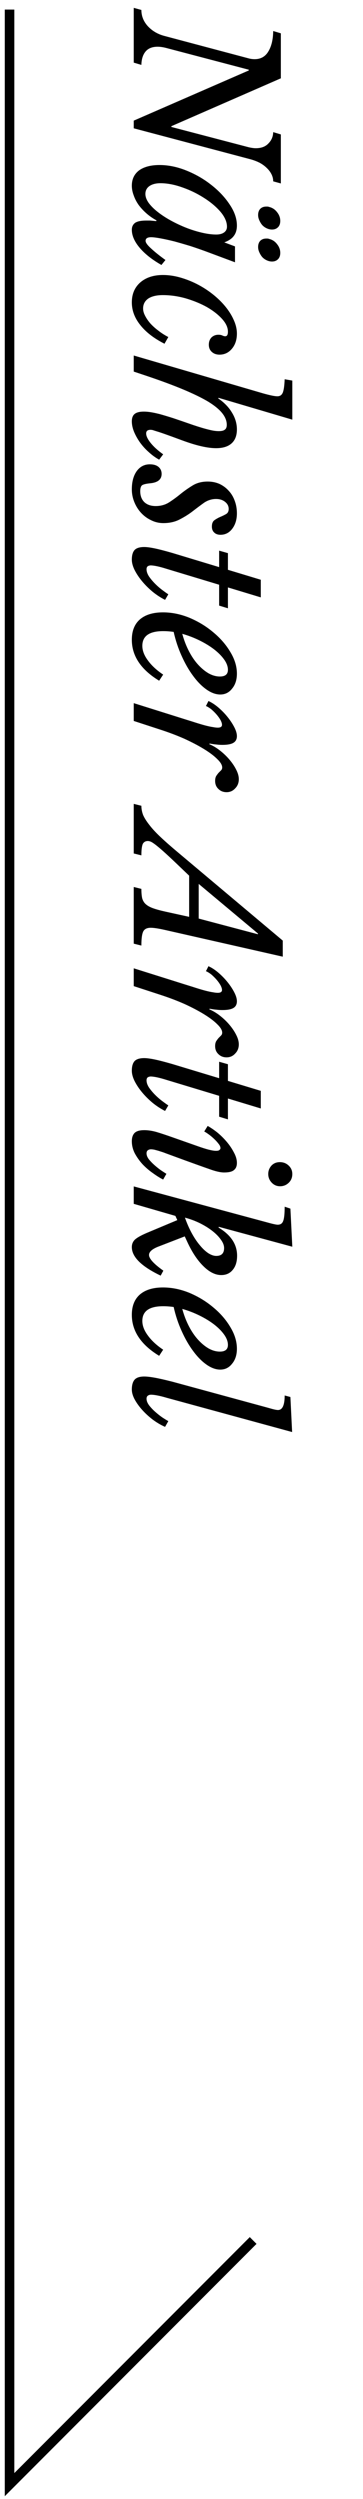 <svg width="38" height="261" viewBox="0 0 38 261" fill="none" xmlns="http://www.w3.org/2000/svg">
<path d="M1 1V259.5L26.5 234" stroke="black"/>
<path d="M14 12.6L26.04 7.36L26.04 7.28L17.36 5C17.04 4.92 16.753 4.88 16.5 4.88C15.94 4.88 15.52 5.047 15.24 5.38C14.96 5.713 14.813 6.18 14.8 6.78L14 6.54L14 0.82L14.8 1.04C14.8 1.667 15.02 2.227 15.46 2.72C15.913 3.213 16.48 3.553 17.16 3.74L26.04 6.1C26.24 6.153 26.447 6.18 26.66 6.18C27.3 6.18 27.78 5.907 28.1 5.36C28.42 4.827 28.587 4.12 28.6 3.24L29.4 3.48L29.4 8.18L17.94 13.18L17.94 13.26L26.04 15.38C26.333 15.447 26.58 15.48 26.78 15.48C27.353 15.48 27.793 15.313 28.1 14.98C28.42 14.66 28.587 14.267 28.6 13.8L29.4 14.04L29.4 19.16L28.6 18.94C28.6 18.687 28.54 18.44 28.42 18.2C28.3 17.96 28.133 17.74 27.92 17.54C27.72 17.34 27.473 17.16 27.18 17C26.887 16.853 26.573 16.733 26.24 16.64L14 13.4L14 12.6ZM23.76 23.675C23.76 23.169 23.527 22.642 23.06 22.095C22.593 21.562 22.007 21.075 21.3 20.635C20.607 20.195 19.853 19.835 19.04 19.555C18.24 19.275 17.493 19.135 16.8 19.135C16.32 19.135 15.933 19.235 15.64 19.435C15.36 19.635 15.22 19.909 15.22 20.255C15.22 20.562 15.34 20.882 15.58 21.215C15.833 21.549 16.16 21.869 16.56 22.175C16.973 22.495 17.44 22.795 17.96 23.075C18.48 23.355 19.013 23.602 19.56 23.815C20.12 24.029 20.667 24.195 21.2 24.315C21.733 24.435 22.213 24.495 22.64 24.495C22.987 24.495 23.26 24.422 23.46 24.275C23.66 24.128 23.76 23.928 23.76 23.675ZM24.6 25.735L24.6 27.395L21.54 26.255C21.033 26.069 20.493 25.882 19.92 25.695C19.347 25.522 18.793 25.362 18.26 25.215C17.727 25.082 17.24 24.975 16.8 24.895C16.36 24.815 16.033 24.775 15.82 24.775C15.433 24.775 15.24 24.902 15.24 25.155C15.24 25.342 15.433 25.608 15.82 25.955C16.207 26.315 16.707 26.715 17.32 27.155L16.9 27.675C15.913 27.115 15.147 26.509 14.6 25.855C14.067 25.215 13.8 24.595 13.8 23.995C13.8 23.689 13.913 23.448 14.14 23.275C14.38 23.115 14.767 23.035 15.3 23.035C15.42 23.035 15.56 23.035 15.72 23.035C15.88 23.049 16.093 23.069 16.36 23.095L16.38 23.015C16.007 22.815 15.66 22.575 15.34 22.295C15.033 22.029 14.76 21.735 14.52 21.415C14.293 21.095 14.12 20.762 14 20.415C13.867 20.069 13.8 19.729 13.8 19.395C13.8 18.715 14.053 18.182 14.56 17.795C15.08 17.422 15.793 17.235 16.7 17.235C17.62 17.235 18.56 17.428 19.52 17.815C20.48 18.202 21.347 18.702 22.12 19.315C22.907 19.928 23.547 20.608 24.04 21.355C24.547 22.102 24.8 22.835 24.8 23.555C24.8 23.995 24.693 24.355 24.48 24.635C24.28 24.915 23.947 25.142 23.48 25.315L24.6 25.735ZM28.18 21.615C28.513 21.695 28.787 21.875 29 22.155C29.227 22.435 29.34 22.742 29.34 23.075C29.34 23.355 29.26 23.575 29.1 23.735C28.94 23.895 28.733 23.975 28.48 23.975C28.28 23.975 28.087 23.928 27.9 23.835C27.727 23.755 27.573 23.642 27.44 23.495C27.32 23.349 27.22 23.182 27.14 22.995C27.06 22.822 27.02 22.642 27.02 22.455C27.02 22.189 27.093 21.975 27.24 21.815C27.4 21.655 27.607 21.575 27.86 21.575C27.913 21.575 27.96 21.575 28 21.575C28.053 21.575 28.113 21.588 28.18 21.615ZM28.18 24.955C28.513 25.035 28.787 25.215 29 25.495C29.227 25.775 29.34 26.082 29.34 26.415C29.34 26.695 29.26 26.915 29.1 27.075C28.94 27.235 28.733 27.315 28.48 27.315C28.28 27.315 28.087 27.268 27.9 27.175C27.727 27.095 27.573 26.982 27.44 26.835C27.32 26.689 27.22 26.522 27.14 26.335C27.06 26.162 27.02 25.982 27.02 25.795C27.02 25.529 27.093 25.315 27.24 25.155C27.4 24.995 27.607 24.915 27.86 24.915C27.913 24.915 27.96 24.915 28 24.915C28.053 24.915 28.113 24.928 28.18 24.955ZM17.22 35.901C16.113 35.341 15.267 34.688 14.68 33.941C14.093 33.208 13.8 32.421 13.8 31.581C13.8 30.715 14.093 30.021 14.68 29.501C15.28 28.981 16.073 28.721 17.06 28.721C17.647 28.721 18.247 28.808 18.86 28.981C19.473 29.155 20.067 29.388 20.64 29.681C21.213 29.975 21.753 30.321 22.26 30.721C22.767 31.121 23.207 31.548 23.58 32.001C23.953 32.455 24.247 32.921 24.46 33.401C24.687 33.895 24.8 34.375 24.8 34.841C24.8 35.481 24.627 36.008 24.28 36.421C23.933 36.835 23.5 37.041 22.98 37.041C22.647 37.041 22.373 36.941 22.16 36.741C21.96 36.555 21.86 36.308 21.86 36.001C21.86 35.695 21.953 35.441 22.14 35.241C22.34 35.055 22.58 34.961 22.86 34.961C23.033 34.961 23.173 34.988 23.28 35.041C23.387 35.095 23.487 35.121 23.58 35.121C23.767 35.121 23.86 34.961 23.86 34.641C23.86 34.201 23.653 33.755 23.24 33.301C22.827 32.848 22.293 32.435 21.64 32.061C20.987 31.701 20.253 31.401 19.44 31.161C18.64 30.935 17.84 30.821 17.04 30.821C16.4 30.821 15.893 30.941 15.52 31.181C15.16 31.435 14.98 31.781 14.98 32.221C14.98 32.461 15.047 32.708 15.18 32.961C15.313 33.228 15.493 33.495 15.72 33.761C15.96 34.028 16.24 34.281 16.56 34.521C16.88 34.775 17.233 35.001 17.62 35.201L17.22 35.901ZM20.22 44.389C20.9 44.616 21.44 44.776 21.84 44.87C22.24 44.976 22.593 45.029 22.9 45.029C23.207 45.029 23.42 44.976 23.54 44.87C23.673 44.776 23.74 44.609 23.74 44.37C23.74 43.956 23.58 43.55 23.26 43.15C22.94 42.749 22.44 42.343 21.76 41.929C21.08 41.529 20.213 41.109 19.16 40.669C18.107 40.23 16.847 39.763 15.38 39.27L14 38.809L14 37.13L27.56 41.09C27.893 41.183 28.187 41.256 28.44 41.309C28.693 41.363 28.893 41.389 29.04 41.389C29.307 41.389 29.493 41.263 29.6 41.01C29.707 40.756 29.773 40.289 29.8 39.609L30.6 39.749L30.6 43.83L22.88 41.55L22.84 41.609C23.467 42.036 23.947 42.529 24.28 43.09C24.627 43.65 24.8 44.236 24.8 44.849C24.8 45.489 24.613 45.976 24.24 46.309C23.867 46.643 23.327 46.809 22.62 46.809C22.18 46.809 21.667 46.743 21.08 46.609C20.493 46.476 19.82 46.27 19.06 45.989C18.34 45.723 17.773 45.516 17.36 45.37C16.947 45.223 16.627 45.116 16.4 45.05C16.187 44.983 16.04 44.936 15.96 44.91C15.88 44.896 15.813 44.889 15.76 44.889C15.453 44.889 15.3 45.016 15.3 45.27C15.3 45.536 15.453 45.863 15.76 46.249C16.08 46.65 16.52 47.05 17.08 47.45L16.66 48.01C16.273 47.796 15.907 47.529 15.56 47.209C15.213 46.903 14.907 46.563 14.64 46.19C14.387 45.83 14.18 45.456 14.02 45.069C13.873 44.696 13.8 44.343 13.8 44.01C13.8 43.65 13.9 43.389 14.1 43.23C14.3 43.069 14.62 42.989 15.06 42.989C15.287 42.989 15.527 43.01 15.78 43.05C16.033 43.09 16.347 43.156 16.72 43.249C17.107 43.356 17.573 43.496 18.12 43.669C18.68 43.856 19.38 44.096 20.22 44.389ZM21.74 50.294C22.18 50.294 22.587 50.374 22.96 50.534C23.333 50.707 23.653 50.941 23.92 51.234C24.2 51.527 24.413 51.874 24.56 52.274C24.72 52.687 24.8 53.134 24.8 53.614C24.8 54.254 24.64 54.787 24.32 55.214C24 55.641 23.587 55.854 23.08 55.854C22.8 55.854 22.58 55.774 22.42 55.614C22.26 55.467 22.18 55.261 22.18 54.994C22.18 54.687 22.267 54.467 22.44 54.334C22.627 54.201 22.827 54.087 23.04 53.994C23.267 53.901 23.473 53.801 23.66 53.694C23.847 53.587 23.94 53.407 23.94 53.154C23.94 52.861 23.813 52.614 23.56 52.414C23.307 52.214 22.993 52.114 22.62 52.114C22.18 52.114 21.767 52.241 21.38 52.494C21.007 52.761 20.613 53.054 20.2 53.374C19.787 53.694 19.333 53.981 18.84 54.234C18.347 54.501 17.767 54.634 17.1 54.634C16.647 54.634 16.22 54.534 15.82 54.334C15.42 54.147 15.067 53.887 14.76 53.554C14.467 53.234 14.233 52.861 14.06 52.434C13.887 52.007 13.8 51.567 13.8 51.114C13.8 50.314 13.973 49.674 14.32 49.194C14.667 48.727 15.12 48.494 15.68 48.494C16.067 48.494 16.367 48.581 16.58 48.754C16.807 48.941 16.92 49.187 16.92 49.494C16.92 50.067 16.527 50.394 15.74 50.474C15.313 50.514 15.027 50.581 14.88 50.674C14.747 50.781 14.68 50.987 14.68 51.294C14.68 51.774 14.82 52.154 15.1 52.434C15.393 52.714 15.793 52.854 16.3 52.854C16.833 52.854 17.307 52.721 17.72 52.454C18.133 52.187 18.533 51.894 18.92 51.574C19.32 51.254 19.74 50.961 20.18 50.694C20.62 50.427 21.14 50.294 21.74 50.294ZM22.94 61.071L17.44 59.411C16.72 59.184 16.173 59.064 15.8 59.051C15.68 59.051 15.573 59.078 15.48 59.131C15.387 59.198 15.34 59.304 15.34 59.451C15.34 59.691 15.427 59.944 15.6 60.211C15.787 60.478 16 60.731 16.24 60.971C16.493 61.224 16.747 61.444 17 61.631C17.267 61.831 17.473 61.978 17.62 62.071L17.28 62.651C16.827 62.424 16.387 62.138 15.96 61.791C15.547 61.444 15.18 61.078 14.86 60.691C14.54 60.304 14.28 59.911 14.08 59.511C13.893 59.124 13.8 58.771 13.8 58.451C13.8 57.984 13.9 57.644 14.1 57.431C14.3 57.231 14.633 57.131 15.1 57.131C15.367 57.131 15.727 57.178 16.18 57.271C16.633 57.364 17.253 57.524 18.04 57.751L22.94 59.231L22.94 57.511L23.86 57.771L23.86 59.511L27.3 60.551L27.3 62.391L23.86 61.351L23.86 63.531L22.94 63.251L22.94 61.071ZM16.66 71.096C14.753 69.936 13.8 68.509 13.8 66.816C13.8 65.896 14.08 65.189 14.64 64.696C15.213 64.202 16.02 63.956 17.06 63.956C17.98 63.956 18.9 64.142 19.82 64.516C20.74 64.902 21.567 65.402 22.3 66.016C23.047 66.629 23.647 67.316 24.1 68.076C24.567 68.836 24.8 69.596 24.8 70.356C24.8 70.996 24.633 71.516 24.3 71.916C23.98 72.329 23.567 72.536 23.06 72.536C22.593 72.536 22.113 72.362 21.62 72.016C21.127 71.669 20.66 71.196 20.22 70.596C19.78 70.009 19.38 69.316 19.02 68.516C18.66 67.729 18.38 66.889 18.18 65.996C17.993 65.969 17.807 65.949 17.62 65.936C17.447 65.922 17.267 65.916 17.08 65.916C15.627 65.916 14.9 66.429 14.9 67.456C14.9 67.949 15.093 68.456 15.48 68.976C15.867 69.509 16.4 70.002 17.08 70.456L16.66 71.096ZM23.86 69.956C23.86 69.609 23.727 69.249 23.46 68.876C23.193 68.502 22.833 68.142 22.38 67.796C21.94 67.462 21.433 67.156 20.86 66.876C20.287 66.596 19.693 66.369 19.08 66.196C19.253 66.836 19.48 67.429 19.76 67.976C20.04 68.522 20.353 68.989 20.7 69.376C21.06 69.776 21.433 70.089 21.82 70.316C22.22 70.542 22.62 70.656 23.02 70.656C23.58 70.656 23.86 70.422 23.86 69.956ZM21.82 73.217C22.153 73.364 22.493 73.584 22.84 73.877C23.2 74.183 23.52 74.51 23.8 74.857C24.093 75.217 24.333 75.577 24.52 75.937C24.707 76.297 24.8 76.61 24.8 76.877C24.8 77.197 24.68 77.43 24.44 77.577C24.2 77.724 23.813 77.797 23.28 77.797C23.067 77.797 22.86 77.784 22.66 77.757C22.46 77.743 22.227 77.71 21.96 77.657L21.9 77.717C22.287 77.877 22.667 78.103 23.04 78.397C23.413 78.69 23.74 79.004 24.02 79.337C24.313 79.683 24.547 80.03 24.72 80.377C24.907 80.737 25 81.07 25 81.377C25 81.763 24.873 82.084 24.62 82.337C24.38 82.603 24.08 82.737 23.72 82.737C23.373 82.737 23.087 82.624 22.86 82.397C22.633 82.183 22.52 81.903 22.52 81.557C22.52 81.344 22.56 81.17 22.64 81.037C22.72 80.917 22.8 80.81 22.88 80.717C22.973 80.624 23.06 80.537 23.14 80.457C23.22 80.377 23.26 80.277 23.26 80.157C23.26 79.903 23.087 79.61 22.74 79.277C22.407 78.944 21.947 78.597 21.36 78.237C20.773 77.877 20.087 77.517 19.3 77.157C18.513 76.81 17.667 76.49 16.76 76.197L14 75.297L14 73.437L18.14 74.737C18.94 74.99 19.6 75.197 20.12 75.357C20.653 75.53 21.093 75.663 21.44 75.757C21.8 75.85 22.08 75.91 22.28 75.937C22.48 75.977 22.653 75.997 22.8 75.997C23.093 75.997 23.24 75.897 23.24 75.697C23.24 75.564 23.187 75.397 23.08 75.197C22.973 75.01 22.84 74.823 22.68 74.637C22.52 74.45 22.34 74.27 22.14 74.097C21.94 73.937 21.747 73.817 21.56 73.737L21.82 73.217ZM17.32 97.137C16.613 96.977 16.1 96.897 15.78 96.897C15.393 96.897 15.133 97.024 15 97.277C14.867 97.531 14.8 98.024 14.8 98.757L14 98.557L14 92.637L14.8 92.837C14.8 93.224 14.827 93.544 14.88 93.797C14.947 94.05 15.067 94.257 15.24 94.417C15.427 94.591 15.687 94.737 16.02 94.857C16.353 94.977 16.793 95.097 17.34 95.217L19.8 95.757L19.8 91.457L18.48 90.197C17.907 89.65 17.44 89.217 17.08 88.897C16.733 88.591 16.453 88.357 16.24 88.197C16.027 88.037 15.867 87.937 15.76 87.897C15.653 87.857 15.56 87.837 15.48 87.837C15.227 87.837 15.047 87.944 14.94 88.157C14.847 88.384 14.8 88.777 14.8 89.337L14 89.137L14 83.957L14.8 84.157C14.8 84.477 14.86 84.797 14.98 85.117C15.113 85.424 15.327 85.764 15.62 86.137C15.913 86.524 16.3 86.944 16.78 87.397C17.273 87.864 17.887 88.404 18.62 89.017L29.6 98.237L29.6 99.917L17.32 97.137ZM20.8 95.937L27 97.577L27 97.497L20.8 92.317L20.8 95.937ZM21.82 100.912C22.153 101.059 22.493 101.279 22.84 101.572C23.2 101.879 23.52 102.206 23.8 102.552C24.093 102.912 24.333 103.272 24.52 103.632C24.707 103.992 24.8 104.306 24.8 104.572C24.8 104.892 24.68 105.126 24.44 105.272C24.2 105.419 23.813 105.492 23.28 105.492C23.067 105.492 22.86 105.479 22.66 105.452C22.46 105.439 22.227 105.406 21.96 105.352L21.9 105.412C22.287 105.572 22.667 105.799 23.04 106.092C23.413 106.386 23.74 106.699 24.02 107.032C24.313 107.379 24.547 107.726 24.72 108.072C24.907 108.432 25 108.766 25 109.072C25 109.459 24.873 109.779 24.62 110.032C24.38 110.299 24.08 110.432 23.72 110.432C23.373 110.432 23.087 110.319 22.86 110.092C22.633 109.879 22.52 109.599 22.52 109.252C22.52 109.039 22.56 108.866 22.64 108.732C22.72 108.612 22.8 108.506 22.88 108.412C22.973 108.319 23.06 108.232 23.14 108.152C23.22 108.072 23.26 107.972 23.26 107.852C23.26 107.599 23.087 107.306 22.74 106.972C22.407 106.639 21.947 106.292 21.36 105.932C20.773 105.572 20.087 105.212 19.3 104.852C18.513 104.506 17.667 104.186 16.76 103.892L14 102.992L14 101.132L18.14 102.432C18.94 102.686 19.6 102.892 20.12 103.052C20.653 103.226 21.093 103.359 21.44 103.452C21.8 103.546 22.08 103.606 22.28 103.632C22.48 103.672 22.653 103.692 22.8 103.692C23.093 103.692 23.24 103.592 23.24 103.392C23.24 103.259 23.187 103.092 23.08 102.892C22.973 102.706 22.84 102.519 22.68 102.332C22.52 102.146 22.34 101.966 22.14 101.792C21.94 101.632 21.747 101.512 21.56 101.432L21.82 100.912ZM22.94 114.45L17.44 112.79C16.72 112.563 16.173 112.443 15.8 112.43C15.68 112.43 15.573 112.457 15.48 112.51C15.387 112.577 15.34 112.683 15.34 112.83C15.34 113.07 15.427 113.323 15.6 113.59C15.787 113.857 16 114.11 16.24 114.35C16.493 114.603 16.747 114.823 17 115.01C17.267 115.21 17.473 115.357 17.62 115.45L17.28 116.03C16.827 115.803 16.387 115.517 15.96 115.17C15.547 114.823 15.18 114.457 14.86 114.07C14.54 113.683 14.28 113.29 14.08 112.89C13.893 112.503 13.8 112.15 13.8 111.83C13.8 111.363 13.9 111.023 14.1 110.81C14.3 110.61 14.633 110.51 15.1 110.51C15.367 110.51 15.727 110.557 16.18 110.65C16.633 110.743 17.253 110.903 18.04 111.13L22.94 112.61L22.94 110.89L23.86 111.15L23.86 112.89L27.3 113.93L27.3 115.77L23.86 114.73L23.86 116.91L22.94 116.63L22.94 114.45ZM20.6 119.675C21.12 119.861 21.54 119.995 21.86 120.075C22.18 120.155 22.433 120.195 22.62 120.195C22.807 120.195 22.927 120.161 22.98 120.095C23.047 120.041 23.08 119.981 23.08 119.915C23.08 119.768 23.007 119.608 22.86 119.435C22.727 119.261 22.567 119.088 22.38 118.915C22.193 118.741 22.007 118.588 21.82 118.455C21.633 118.321 21.487 118.228 21.38 118.175L21.74 117.595C22.033 117.755 22.36 117.975 22.72 118.255C23.08 118.548 23.413 118.875 23.72 119.235C24.027 119.595 24.28 119.968 24.48 120.355C24.693 120.741 24.8 121.108 24.8 121.455C24.8 121.788 24.7 122.035 24.5 122.195C24.313 122.368 23.967 122.455 23.46 122.455C23.073 122.455 22.553 122.335 21.9 122.095C21.247 121.868 20.407 121.568 19.38 121.195L17.36 120.455C17.293 120.428 17.187 120.388 17.04 120.335C16.907 120.295 16.76 120.248 16.6 120.195C16.453 120.155 16.307 120.115 16.16 120.075C16.013 120.048 15.893 120.035 15.8 120.035C15.68 120.035 15.573 120.068 15.48 120.135C15.387 120.201 15.34 120.308 15.34 120.455C15.34 120.655 15.42 120.861 15.58 121.075C15.753 121.288 15.953 121.495 16.18 121.695C16.407 121.895 16.633 122.075 16.86 122.235C17.1 122.395 17.287 122.515 17.42 122.595L17.08 123.195C16.76 123.035 16.407 122.815 16.02 122.535C15.633 122.268 15.273 121.961 14.94 121.615C14.62 121.268 14.347 120.888 14.12 120.475C13.907 120.061 13.8 119.635 13.8 119.195C13.8 118.808 13.9 118.515 14.1 118.315C14.3 118.128 14.633 118.035 15.1 118.035C15.487 118.035 15.9 118.095 16.34 118.215C16.793 118.348 17.36 118.535 18.04 118.775L20.6 119.675ZM28.08 122.615C28.08 122.281 28.193 121.988 28.42 121.735C28.647 121.495 28.94 121.375 29.3 121.375C29.66 121.375 29.967 121.495 30.22 121.735C30.473 121.975 30.6 122.268 30.6 122.615C30.6 122.988 30.473 123.295 30.22 123.535C29.967 123.775 29.667 123.895 29.32 123.895C28.973 123.895 28.68 123.768 28.44 123.515C28.2 123.261 28.08 122.961 28.08 122.615ZM15.6 131.07C15.6 131.456 16.1 132.003 17.1 132.71L16.82 133.23C14.807 132.27 13.8 131.276 13.8 130.25C13.8 129.93 13.913 129.663 14.14 129.45C14.367 129.25 14.773 129.023 15.36 128.77L18.56 127.43L18.36 126.99L14 125.73L14 123.91L28.34 127.77C28.7 127.863 28.947 127.91 29.08 127.91C29.36 127.91 29.547 127.783 29.64 127.53C29.747 127.276 29.8 126.776 29.8 126.03L30.4 126.23L30.6 130.21L22.9 128.13L22.88 128.21C24.173 128.983 24.82 129.963 24.82 131.15C24.82 131.776 24.667 132.27 24.36 132.63C24.067 132.99 23.667 133.17 23.16 133.17C22.533 133.17 21.907 132.856 21.28 132.23C20.653 131.616 20.087 130.756 19.58 129.65L19.34 129.13L16.7 130.15C15.967 130.416 15.6 130.723 15.6 131.07ZM19.36 127.17C19.56 127.743 19.793 128.276 20.06 128.77C20.327 129.263 20.607 129.683 20.9 130.03C21.193 130.39 21.487 130.67 21.78 130.87C22.087 131.07 22.373 131.17 22.64 131.17C23.187 131.17 23.46 130.896 23.46 130.35C23.46 130.07 23.347 129.776 23.12 129.47C22.907 129.163 22.613 128.863 22.24 128.57C21.867 128.276 21.427 128.003 20.92 127.75C20.427 127.51 19.907 127.316 19.36 127.17ZM16.66 141.604C14.753 140.444 13.8 139.017 13.8 137.324C13.8 136.404 14.08 135.697 14.64 135.204C15.213 134.71 16.02 134.464 17.06 134.464C17.98 134.464 18.9 134.65 19.82 135.024C20.74 135.41 21.567 135.91 22.3 136.524C23.047 137.137 23.647 137.824 24.1 138.584C24.567 139.344 24.8 140.104 24.8 140.864C24.8 141.504 24.633 142.024 24.3 142.424C23.98 142.837 23.567 143.044 23.06 143.044C22.593 143.044 22.113 142.87 21.62 142.524C21.127 142.177 20.66 141.704 20.22 141.104C19.78 140.517 19.38 139.824 19.02 139.024C18.66 138.237 18.38 137.397 18.18 136.504C17.993 136.477 17.807 136.457 17.62 136.444C17.447 136.43 17.267 136.424 17.08 136.424C15.627 136.424 14.9 136.937 14.9 137.964C14.9 138.457 15.093 138.964 15.48 139.484C15.867 140.017 16.4 140.51 17.08 140.964L16.66 141.604ZM23.86 140.464C23.86 140.117 23.727 139.757 23.46 139.384C23.193 139.01 22.833 138.65 22.38 138.304C21.94 137.97 21.433 137.664 20.86 137.384C20.287 137.104 19.693 136.877 19.08 136.704C19.253 137.344 19.48 137.937 19.76 138.484C20.04 139.03 20.353 139.497 20.7 139.884C21.06 140.284 21.433 140.597 21.82 140.824C22.22 141.05 22.62 141.164 23.02 141.164C23.58 141.164 23.86 140.93 23.86 140.464ZM27.82 146.965C28.06 147.031 28.3 147.098 28.54 147.165C28.793 147.231 28.98 147.265 29.1 147.265C29.567 147.265 29.8 146.758 29.8 145.745L30.4 145.905L30.58 149.565L17.44 145.985C17.08 145.878 16.76 145.798 16.48 145.745C16.213 145.691 15.987 145.665 15.8 145.665C15.68 145.665 15.573 145.698 15.48 145.765C15.387 145.831 15.34 145.938 15.34 146.085C15.34 146.298 15.427 146.525 15.6 146.765C15.787 147.005 16 147.231 16.24 147.445C16.493 147.671 16.747 147.871 17 148.045C17.267 148.218 17.473 148.345 17.62 148.425L17.28 149.025C16.827 148.825 16.387 148.565 15.96 148.245C15.547 147.925 15.18 147.585 14.86 147.225C14.54 146.865 14.28 146.498 14.08 146.125C13.893 145.765 13.8 145.431 13.8 145.125C13.8 144.658 13.9 144.311 14.1 144.085C14.3 143.871 14.633 143.765 15.1 143.765C15.367 143.765 15.727 143.805 16.18 143.885C16.633 143.965 17.253 144.105 18.04 144.305L27.82 146.965Z" fill="black"/>
</svg>

